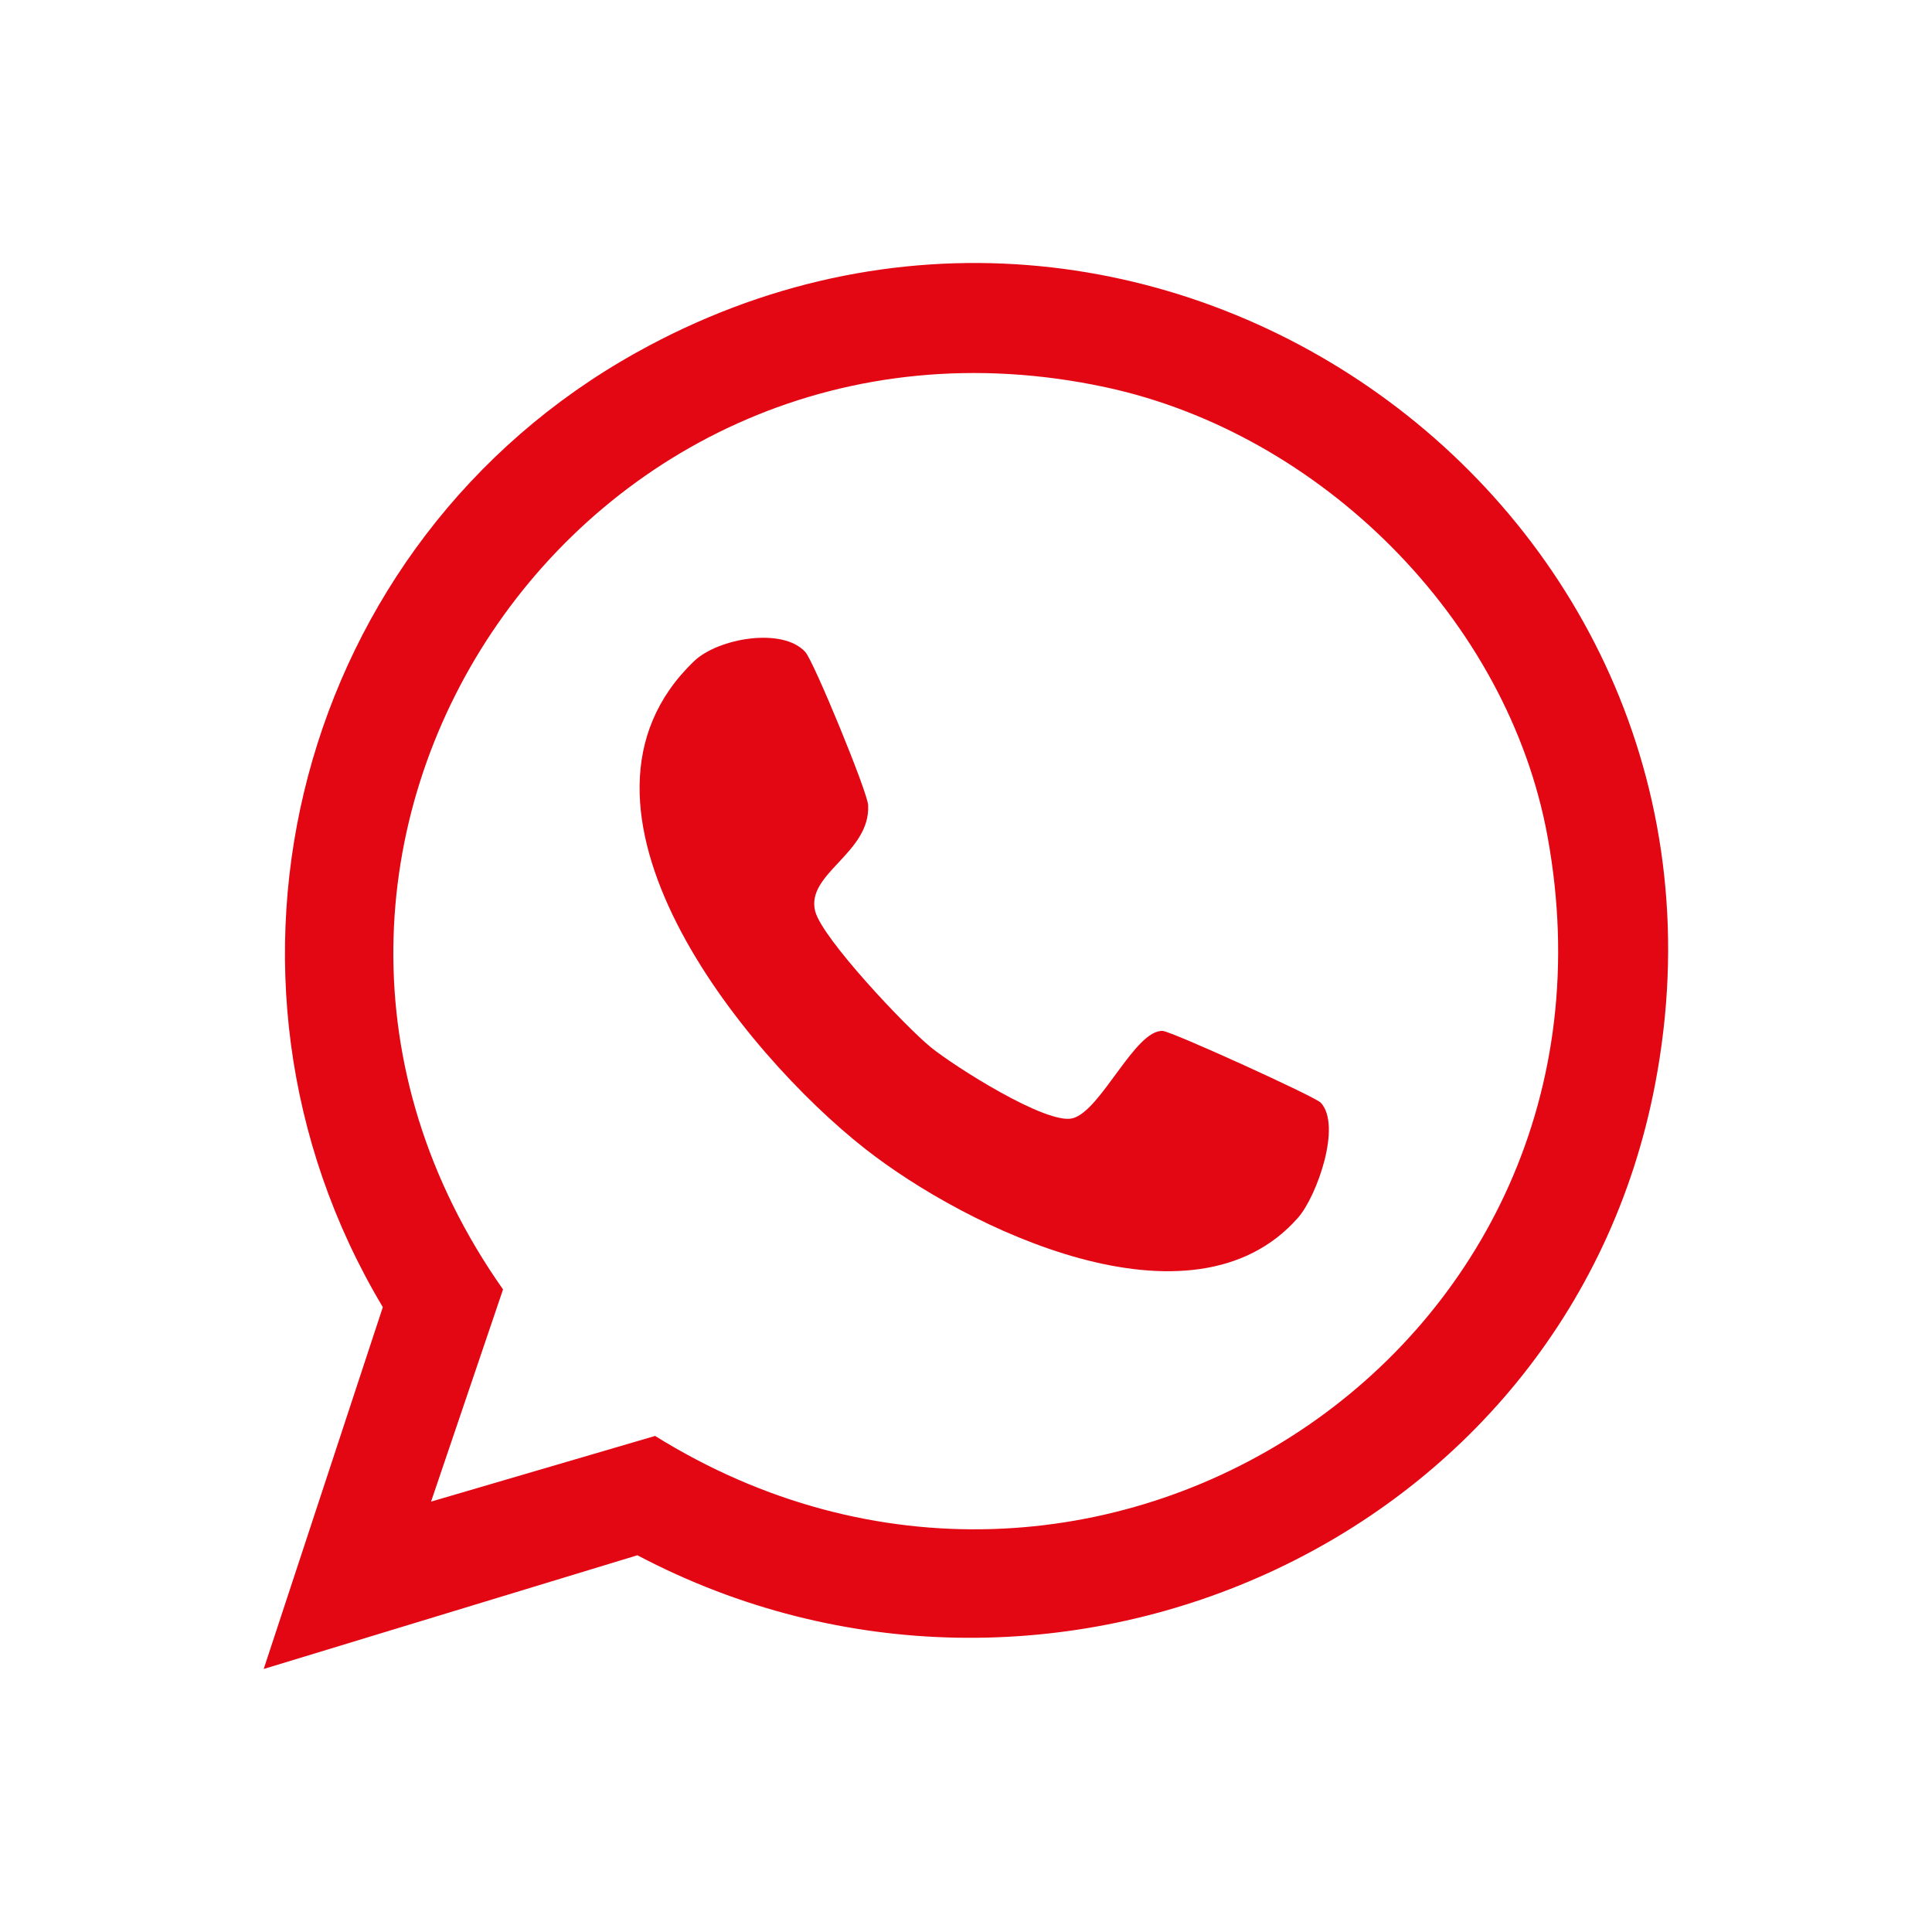 <svg viewBox="0 0 1080 1080" version="1.1" xmlns="http://www.w3.org/2000/svg" id="Camada_1">
  
  <defs>
    <style>
      .st0 {
        fill: #e30613;
      }
    </style>
  </defs>
  <path d="M147.4,933l66.6-202.3c-111.2-186-47.4-428.2,141.7-533.6,286.6-159.8,631.5,86,569.5,409.1-49.3,257.4-339.8,384.1-568.9,263.2l-209,63.6h0ZM241,839.4l125.2-36.7c244,151.8,551.4-48,498.9-335-22.2-121.6-126.7-225.3-246.9-251.2-292.9-62.9-509.5,259.2-337,504.3l-40.2,118.5h0Z" class="st0"></path>
  <path d="M738.2,616.3c12.1,12.6-2.1,52.4-12.5,64.3-59.3,67.7-185.7,5.9-242.2-38.5-68-53.4-180.4-191.2-95.5-272.5,13.3-12.8,49.5-19.2,62.2-5.1,4.7,5.2,34.8,78.3,35.1,85.6,1.3,26.9-35,38.2-29.6,59.3,3.9,15.2,50.7,64.7,64.6,76,13,10.6,65,43.7,79.4,39.7,15.9-4.3,34.8-49.6,50.3-48.8,4.8.2,84.9,36.6,88.3,40.1h0Z" class="st0"></path>
</svg>